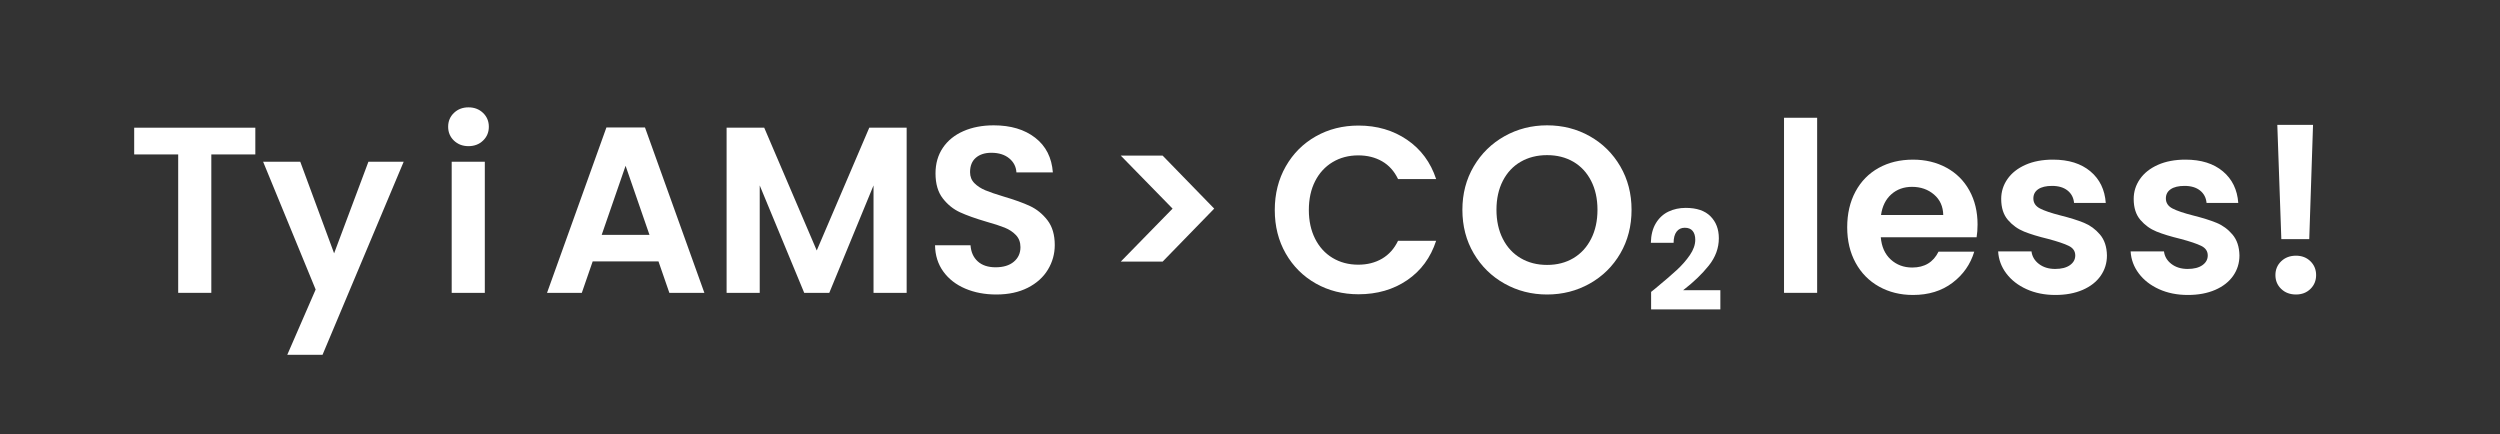 <?xml version="1.0" encoding="utf-8"?>
<!-- Generator: Adobe Illustrator 16.0.0, SVG Export Plug-In . SVG Version: 6.00 Build 0)  -->
<!DOCTYPE svg PUBLIC "-//W3C//DTD SVG 1.1//EN" "http://www.w3.org/Graphics/SVG/1.1/DTD/svg11.dtd">
<svg version="1.1" xmlns="http://www.w3.org/2000/svg" xmlns:xlink="http://www.w3.org/1999/xlink" x="0px" y="0px"
	 width="756.736px" height="131.5px" viewBox="0 0 756.736 131.5" enable-background="new 0 0 756.736 131.5" xml:space="preserve">
<rect x="0" y="0" width="756.736" height="131.5" fill="#333333" stroke="none"/>
<g id="Layer_1">
	<g>
		<path fill="#FFFFFF" d="M77.286,38.653v8.093h-13.32v41.895H53.939V46.746h-13.32v-8.093H77.286z"/>
		<path fill="#FFFFFF" d="M122.188,48.966l-24.564,58.438H86.953l8.594-19.766L79.648,48.966h11.244l10.241,27.716l10.384-27.716
			H122.188z"/>
		<path fill="#FFFFFF" d="M137.405,42.557c-1.17-1.121-1.754-2.518-1.754-4.189c0-1.671,0.584-3.067,1.754-4.189
			c1.169-1.121,2.638-1.684,4.404-1.684c1.766,0,3.234,0.562,4.404,1.684c1.169,1.122,1.755,2.519,1.755,4.189
			c0,1.672-0.585,3.068-1.755,4.189c-1.17,1.122-2.638,1.683-4.404,1.683C140.042,44.239,138.574,43.679,137.405,42.557z
			 M146.75,48.966v39.675h-10.026V48.966H146.75z"/>
		<path fill="#FFFFFF" d="M199.315,79.115h-19.909l-3.294,9.525h-10.527l17.976-50.059h11.673l17.976,50.059h-10.6L199.315,79.115z
			 M196.594,71.096l-7.233-20.912l-7.233,20.912H196.594z"/>
		<path fill="#FFFFFF" d="M274.438,38.653v49.987h-10.026V56.127l-13.392,32.514h-7.591l-13.465-32.514v32.514h-10.025V38.653
			h11.387l15.898,37.169l15.898-37.169H274.438z"/>
		<path fill="#FFFFFF" d="M292.162,87.352c-2.793-1.193-5.002-2.912-6.625-5.156s-2.459-4.894-2.506-7.949h10.742
			c0.143,2.053,0.871,3.677,2.184,4.869c1.313,1.194,3.115,1.791,5.408,1.791c2.338,0,4.177-0.561,5.514-1.684
			c1.336-1.121,2.006-2.589,2.006-4.404c0-1.479-0.455-2.696-1.361-3.652c-0.907-0.954-2.041-1.706-3.402-2.256
			c-1.359-0.548-3.234-1.156-5.621-1.826c-3.247-0.954-5.885-1.896-7.914-2.828s-3.771-2.339-5.227-4.225
			c-1.457-1.887-2.186-4.405-2.186-7.557c0-2.959,0.74-5.537,2.221-7.734c1.479-2.195,3.557-3.878,6.23-5.049
			c2.674-1.169,5.729-1.754,9.166-1.754c5.156,0,9.346,1.253,12.569,3.76c3.223,2.506,5.001,6.004,5.335,10.491h-11.029
			c-0.096-1.719-0.822-3.139-2.184-4.261c-1.361-1.121-3.163-1.684-5.406-1.684c-1.959,0-3.521,0.502-4.691,1.504
			c-1.17,1.003-1.754,2.46-1.754,4.369c0,1.337,0.44,2.447,1.324,3.33c0.883,0.884,1.98,1.6,3.295,2.148
			c1.312,0.549,3.162,1.182,5.549,1.898c3.247,0.955,5.896,1.909,7.949,2.863c2.053,0.956,3.82,2.389,5.301,4.297
			c1.479,1.91,2.22,4.417,2.22,7.52c0,2.675-0.692,5.156-2.077,7.449c-1.385,2.291-3.414,4.117-6.088,5.479
			c-2.674,1.359-5.848,2.041-9.523,2.041C298.094,89.143,294.955,88.545,292.162,87.352z"/>
		<path fill="#FFFFFF" d="M339.248,47.104h12.676l15.611,16.043l-15.611,16.041h-12.676l15.684-16.041L339.248,47.104z"/>
		<path fill="#FFFFFF" d="M389.197,50.362c2.221-3.891,5.252-6.922,9.096-9.095c3.842-2.172,8.15-3.259,12.926-3.259
			c5.586,0,10.479,1.433,14.682,4.297c4.201,2.864,7.137,6.828,8.809,11.888h-11.531c-1.145-2.387-2.756-4.177-4.834-5.371
			c-2.076-1.192-4.475-1.79-7.197-1.79c-2.912,0-5.502,0.681-7.77,2.041s-4.035,3.283-5.299,5.765
			c-1.266,2.483-1.898,5.396-1.898,8.738c0,3.293,0.633,6.193,1.898,8.701c1.264,2.506,3.031,4.439,5.299,5.801
			c2.268,1.359,4.857,2.041,7.77,2.041c2.723,0,5.121-0.609,7.197-1.826c2.078-1.219,3.689-3.02,4.834-5.408h11.531
			c-1.672,5.109-4.596,9.084-8.773,11.924c-4.178,2.842-9.084,4.262-14.717,4.262c-4.775,0-9.084-1.086-12.926-3.258
			c-3.844-2.172-6.875-5.193-9.096-9.061s-3.33-8.259-3.33-13.176C385.867,58.658,386.977,54.254,389.197,50.362z"/>
		<path fill="#FFFFFF" d="M455.404,85.848c-3.914-2.195-7.018-5.239-9.309-9.131c-2.293-3.891-3.438-8.295-3.438-13.213
			c0-4.869,1.145-9.25,3.438-13.142c2.291-3.891,5.395-6.935,9.309-9.131c3.914-2.195,8.211-3.294,12.891-3.294
			c4.727,0,9.035,1.099,12.928,3.294c3.891,2.196,6.969,5.24,9.238,9.131c2.266,3.892,3.4,8.272,3.4,13.142
			c0,4.918-1.135,9.322-3.4,13.213c-2.27,3.892-5.361,6.936-9.275,9.131c-3.914,2.197-8.211,3.295-12.891,3.295
			S459.318,88.045,455.404,85.848z M476.244,78.148c2.293-1.359,4.082-3.305,5.371-5.836c1.289-2.53,1.934-5.467,1.934-8.809
			s-0.645-6.266-1.934-8.773c-1.289-2.506-3.078-4.428-5.371-5.765c-2.291-1.336-4.941-2.005-7.949-2.005s-5.67,0.669-7.984,2.005
			c-2.316,1.337-4.117,3.259-5.406,5.765c-1.289,2.508-1.934,5.432-1.934,8.773s0.645,6.278,1.934,8.809
			c1.289,2.531,3.09,4.477,5.406,5.836c2.314,1.361,4.977,2.041,7.984,2.041S473.953,79.51,476.244,78.148z"/>
		<path fill="#FFFFFF" d="M501.08,87.31c2.729-2.255,4.879-4.105,6.451-5.554c1.572-1.446,2.902-2.964,3.986-4.551
			c1.086-1.586,1.629-3.131,1.629-4.634c0-1.142-0.266-2.031-0.793-2.672c-0.529-0.64-1.322-0.96-2.381-0.96
			c-1.057,0-1.885,0.396-2.484,1.189c-0.598,0.793-0.896,1.914-0.896,3.361h-6.889c0.055-2.365,0.562-4.343,1.523-5.93
			c0.961-1.586,2.227-2.755,3.799-3.506c1.572-0.752,3.32-1.128,5.24-1.128c3.312,0,5.811,0.849,7.494,2.547
			s2.525,3.911,2.525,6.638c0,2.979-1.016,5.742-3.047,8.289c-2.033,2.546-4.621,5.03-7.766,7.451h11.273v5.805h-20.961v-5.303
			C500.732,87.602,501.164,87.254,501.08,87.31z"/>
		<path fill="#FFFFFF" d="M550.039,35.646v52.995h-10.025V35.646H550.039z"/>
		<path fill="#FFFFFF" d="M598.307,71.811h-29.004c0.238,2.865,1.242,5.109,3.008,6.732c1.768,1.623,3.939,2.436,6.518,2.436
			c3.725,0,6.373-1.6,7.949-4.799h10.814c-1.146,3.82-3.344,6.959-6.59,9.418s-7.232,3.688-11.959,3.688
			c-3.82,0-7.246-0.848-10.277-2.543c-3.031-1.693-5.395-4.093-7.09-7.197c-1.695-3.103-2.541-6.684-2.541-10.742
			c0-4.105,0.834-7.709,2.506-10.812c1.67-3.104,4.01-5.49,7.018-7.162c3.008-1.671,6.469-2.507,10.385-2.507
			c3.771,0,7.148,0.812,10.133,2.435c2.984,1.624,5.301,3.928,6.947,6.912c1.646,2.983,2.471,6.408,2.471,10.275
			C598.594,69.377,598.498,70.666,598.307,71.811z M588.209,65.08c-0.047-2.578-0.979-4.644-2.793-6.195
			c-1.814-1.551-4.033-2.328-6.66-2.328c-2.482,0-4.57,0.752-6.266,2.256s-2.734,3.594-3.115,6.268H588.209z"/>
		<path fill="#FFFFFF" d="M613.418,87.531c-2.578-1.17-4.619-2.758-6.123-4.764c-1.504-2.004-2.328-4.225-2.471-6.66h10.098
			c0.189,1.529,0.941,2.793,2.256,3.797c1.312,1.002,2.947,1.504,4.904,1.504c1.91,0,3.402-0.383,4.477-1.146
			s1.611-1.742,1.611-2.936c0-1.289-0.656-2.256-1.969-2.9c-1.314-0.645-3.402-1.35-6.268-2.113
			c-2.961-0.717-5.383-1.456-7.268-2.221c-1.887-0.763-3.51-1.934-4.871-3.508c-1.359-1.576-2.041-3.7-2.041-6.375
			c0-2.195,0.633-4.2,1.898-6.016c1.264-1.813,3.08-3.246,5.443-4.297c2.363-1.049,5.143-1.575,8.342-1.575
			c4.727,0,8.498,1.182,11.316,3.545c2.816,2.363,4.367,5.55,4.654,9.562h-9.596c-0.145-1.576-0.801-2.83-1.971-3.76
			c-1.17-0.932-2.732-1.396-4.689-1.396c-1.814,0-3.213,0.334-4.189,1.002c-0.98,0.669-1.469,1.6-1.469,2.793
			c0,1.337,0.668,2.352,2.006,3.043c1.336,0.693,3.412,1.396,6.23,2.113c2.863,0.717,5.227,1.457,7.09,2.221
			c1.861,0.764,3.473,1.945,4.834,3.545c1.359,1.6,2.064,3.712,2.111,6.338c0,2.291-0.633,4.344-1.896,6.158
			c-1.266,1.814-3.08,3.234-5.443,4.262c-2.363,1.025-5.121,1.539-8.271,1.539C618.908,89.285,615.996,88.699,613.418,87.531z"/>
		<path fill="#FFFFFF" d="M653.521,87.531c-2.578-1.17-4.619-2.758-6.123-4.764c-1.504-2.004-2.326-4.225-2.471-6.66h10.098
			c0.191,1.529,0.943,2.793,2.256,3.797c1.312,1.002,2.947,1.504,4.906,1.504c1.908,0,3.402-0.383,4.477-1.146
			s1.611-1.742,1.611-2.936c0-1.289-0.658-2.256-1.971-2.9s-3.4-1.35-6.266-2.113c-2.961-0.717-5.383-1.456-7.27-2.221
			c-1.887-0.763-3.508-1.934-4.869-3.508c-1.361-1.576-2.041-3.7-2.041-6.375c0-2.195,0.633-4.2,1.898-6.016
			c1.264-1.813,3.078-3.246,5.441-4.297c2.363-1.049,5.145-1.575,8.344-1.575c4.727,0,8.498,1.182,11.314,3.545
			s4.369,5.55,4.656,9.562h-9.598c-0.143-1.576-0.799-2.83-1.969-3.76c-1.17-0.932-2.734-1.396-4.691-1.396
			c-1.814,0-3.211,0.334-4.189,1.002c-0.979,0.669-1.467,1.6-1.467,2.793c0,1.337,0.668,2.352,2.004,3.043
			c1.336,0.693,3.414,1.396,6.23,2.113c2.865,0.717,5.229,1.457,7.09,2.221c1.863,0.764,3.475,1.945,4.834,3.545
			c1.361,1.6,2.064,3.712,2.113,6.338c0,2.291-0.633,4.344-1.898,6.158s-3.078,3.234-5.441,4.262
			c-2.363,1.025-5.121,1.539-8.271,1.539C659.012,89.285,656.1,88.699,653.521,87.531z"/>
		<path fill="#FFFFFF" d="M690.51,87.459c-1.17-1.121-1.754-2.518-1.754-4.189c0-1.67,0.584-3.067,1.754-4.189
			c1.17-1.121,2.662-1.684,4.477-1.684c1.766,0,3.223,0.562,4.369,1.684c1.145,1.122,1.719,2.52,1.719,4.189
			c0,1.672-0.574,3.068-1.719,4.189c-1.146,1.123-2.604,1.684-4.369,1.684C693.172,89.143,691.68,88.582,690.51,87.459z
			 M700.143,37.794l-1.146,34.591h-8.449l-1.219-34.591H700.143z"/>
	</g>
</g>
<g id="Layer_1_copy_2" display="none">
	<rect x="212.146" y="89.303" display="inline" fill="#CEE39D" width="85.533" height="85.532"/>
	<rect x="57.347" y="2.996" display="inline" fill="#CEE39D" width="85.532" height="85.533"/>
	<g display="inline">
		<g>
			
				<path fill="none" stroke="#FFFFFF" stroke-width="2.126" stroke-linecap="round" stroke-linejoin="round" stroke-miterlimit="10" d="
				M112.4,17.842c-3.846,3.459-2.566,9.759-2.079,11.923c-1.231-2.787-2.278-6.383-7.488-7.207c-1.474,4.232,2.62,7.852,3.708,7.865
				c0.522,0.002,7.91-0.028,8.757,0C115.56,28.775,117.815,20.797,112.4,17.842z"/>
			
				<path fill="none" stroke="#FFFFFF" stroke-width="2.126" stroke-linecap="round" stroke-linejoin="round" stroke-miterlimit="10" d="
				M131.395,29.795c0.501-2.166,1.818-8.474-2.011-11.921c-5.432,2.975-2.94,10.901-2.687,12.549
				c0.847-0.03,8.282-0.045,8.807-0.052c1.09-0.017,5.043-3.583,3.593-7.812C133.882,23.401,132.643,27.001,131.395,29.795z"/>
		</g>
		<g>
			
				<path fill="none" stroke="#FFFFFF" stroke-width="2.126" stroke-linecap="round" stroke-linejoin="round" stroke-miterlimit="10" d="
				M157.167,17.842c-3.848,3.459-2.57,9.759-2.079,11.923c-1.235-2.787-2.279-6.383-7.488-7.207
				c-1.476,4.232,2.618,7.852,3.708,7.865c0.521,0.002,7.907-0.028,8.755,0C160.324,28.775,162.58,20.797,157.167,17.842z"/>
			
				<path fill="none" stroke="#FFFFFF" stroke-width="2.126" stroke-linecap="round" stroke-linejoin="round" stroke-miterlimit="10" d="
				M176.159,29.795c0.501-2.166,1.819-8.474-2.011-11.921c-5.432,2.975-2.94,10.901-2.685,12.549
				c0.845-0.03,8.282-0.045,8.804-0.052c1.09-0.017,5.045-3.583,3.595-7.812C178.648,23.401,177.407,27.001,176.159,29.795z"/>
		</g>
		<g>
			
				<path fill="none" stroke="#FFFFFF" stroke-width="2.126" stroke-linecap="round" stroke-linejoin="round" stroke-miterlimit="10" d="
				M201.933,17.842c-3.849,3.459-2.569,9.759-2.079,11.923c-1.234-2.787-2.28-6.383-7.49-7.207
				c-1.474,4.232,2.621,7.852,3.707,7.865c0.523,0.002,7.91-0.028,8.758,0C205.09,28.775,207.346,20.797,201.933,17.842z"/>
			
				<path fill="none" stroke="#FFFFFF" stroke-width="2.126" stroke-linecap="round" stroke-linejoin="round" stroke-miterlimit="10" d="
				M220.926,29.795c0.5-2.166,1.816-8.474-2.013-11.921c-5.431,2.975-2.938,10.901-2.685,12.549c0.846-0.03,8.282-0.045,8.807-0.052
				c1.088-0.017,5.041-3.583,3.594-7.812C223.412,23.401,222.173,27.001,220.926,29.795z"/>
		</g>
	</g>
	<g display="inline">
		<path fill="#FFFFFF" stroke="#FFFFFF" stroke-width="0.709" stroke-miterlimit="10" d="M123.578,63.058
			c0.832,0,1.502-0.671,1.502-1.498c0-0.834-0.67-1.502-1.502-1.502c-0.828,0-1.498,0.668-1.498,1.502
			C122.08,62.387,122.75,63.058,123.578,63.058z"/>
		<circle fill="#FFFFFF" stroke="#FFFFFF" stroke-width="0.709" stroke-miterlimit="10" cx="102.423" cy="61.65" r="1.501"/>
		<circle fill="#FFFFFF" stroke="#FFFFFF" stroke-width="0.709" stroke-miterlimit="10" cx="113.012" cy="61.65" r="1.501"/>
		<path fill="#FFFFFF" stroke="#FFFFFF" stroke-width="0.709" stroke-miterlimit="10" d="M123.578,73.759
			c0.832,0,1.502-0.673,1.502-1.507c0-0.823-0.67-1.495-1.502-1.495c-0.828,0-1.498,0.672-1.498,1.495
			C122.08,73.086,122.75,73.759,123.578,73.759z"/>
		<path fill="#FFFFFF" stroke="#FFFFFF" stroke-width="0.709" stroke-miterlimit="10" d="M134.174,63.058
			c0.833,0,1.503-0.671,1.503-1.498c0-0.834-0.67-1.502-1.503-1.502c-0.826,0-1.499,0.668-1.499,1.502
			C132.675,62.387,133.348,63.058,134.174,63.058z"/>
		<path fill="#FFFFFF" stroke="#FFFFFF" stroke-width="0.709" stroke-miterlimit="10" d="M134.174,73.759
			c0.833,0,1.503-0.673,1.503-1.507c0-0.823-0.67-1.495-1.503-1.495c-0.826,0-1.499,0.672-1.499,1.495
			C132.675,73.086,133.348,73.759,134.174,73.759z"/>
		<circle fill="#FFFFFF" stroke="#FFFFFF" stroke-width="0.709" stroke-miterlimit="10" cx="102.423" cy="72.349" r="1.501"/>
		<circle fill="#FFFFFF" stroke="#FFFFFF" stroke-width="0.709" stroke-miterlimit="10" cx="113.012" cy="72.349" r="1.501"/>
		<circle fill="#FFFFFF" stroke="#FFFFFF" stroke-width="0.709" stroke-miterlimit="10" cx="123.578" cy="83.538" r="1.501"/>
		<path fill="#FFFFFF" stroke="#FFFFFF" stroke-width="0.709" stroke-miterlimit="10" d="M102.423,85.131
			c0.826,0,1.499-0.673,1.499-1.498c0-0.832-0.673-1.505-1.499-1.505c-0.83,0-1.504,0.673-1.504,1.505
			C100.919,84.458,101.593,85.131,102.423,85.131z"/>
		<path fill="#FFFFFF" stroke="#FFFFFF" stroke-width="0.709" stroke-miterlimit="10" d="M113.012,85.131
			c0.83,0,1.501-0.673,1.501-1.498c0-0.832-0.671-1.505-1.501-1.505c-0.831,0-1.502,0.673-1.502,1.505
			C111.51,84.458,112.181,85.131,113.012,85.131z"/>
		<path fill="#FFFFFF" stroke="#FFFFFF" stroke-width="0.709" stroke-miterlimit="10" d="M123.578,95.631
			c0.832,0,1.502-0.675,1.502-1.5c0-0.832-0.67-1.505-1.502-1.505c-0.828,0-1.498,0.673-1.498,1.505
			C122.08,94.956,122.75,95.631,123.578,95.631z"/>
		<circle fill="#FFFFFF" stroke="#FFFFFF" stroke-width="0.709" stroke-miterlimit="10" cx="102.423" cy="94.22" r="1.5"/>
		<circle fill="#FFFFFF" stroke="#FFFFFF" stroke-width="0.709" stroke-miterlimit="10" cx="113.012" cy="94.22" r="1.5"/>
		<path fill="#FFFFFF" stroke="#FFFFFF" stroke-width="0.709" stroke-miterlimit="10" d="M134.174,85.039
			c0.833,0,1.503-0.673,1.503-1.502c0-0.827-0.67-1.5-1.503-1.5c-0.826,0-1.499,0.673-1.499,1.5
			C132.675,84.366,133.348,85.039,134.174,85.039z"/>
		<path fill="#FFFFFF" stroke="#FFFFFF" stroke-width="0.709" stroke-miterlimit="10" d="M134.174,95.631
			c0.833,0,1.503-0.675,1.503-1.5c0-0.832-0.67-1.505-1.503-1.505c-0.826,0-1.499,0.673-1.499,1.505
			C132.675,94.956,133.348,95.631,134.174,95.631z"/>
	</g>
	<g display="inline">
		
			<rect x="94.033" y="30.938" fill="none" stroke="#FFFFFF" stroke-width="2.126" stroke-miterlimit="10" width="142.657" height="12.352"/>
		
			<rect x="94.033" y="43.304" fill="none" stroke="#FFFFFF" stroke-width="2.126" stroke-miterlimit="10" width="142.657" height="68.769"/>
		
			<line fill="none" stroke="#FFFFFF" stroke-width="2.126" stroke-miterlimit="10" x1="142.547" y1="43.285" x2="142.547" y2="111.681"/>
		
			<line fill="none" stroke="#FFFFFF" stroke-width="2.126" stroke-miterlimit="10" x1="188.306" y1="43.285" x2="188.306" y2="111.681"/>
		
			<rect x="148.826" y="100.52" fill="none" stroke="#FFFFFF" stroke-width="2.126" stroke-miterlimit="10" width="33.226" height="11.449"/>
		
			<rect x="197.355" y="52.839" fill="none" stroke="#FFFFFF" stroke-width="2.126" stroke-miterlimit="10" width="30.326" height="50.702"/>
		
			<line fill="none" stroke="#FFFFFF" stroke-width="2.126" stroke-linecap="round" stroke-linejoin="round" stroke-miterlimit="10" x1="152.932" y1="95.396" x2="178.009" y2="95.396"/>
		
			<line fill="none" stroke="#FFFFFF" stroke-width="2.126" stroke-linecap="round" stroke-linejoin="round" stroke-miterlimit="10" x1="152.932" y1="90.294" x2="178.009" y2="90.294"/>
	</g>
	<g display="inline">
		
			<rect x="253.924" y="7.788" fill="none" stroke="#FFFFFF" stroke-width="2.126" stroke-miterlimit="10" width="55.492" height="41.896"/>
		
			<rect x="309.394" y="-23.312" fill="none" stroke="#FFFFFF" stroke-width="2.126" stroke-miterlimit="10" width="37.614" height="82.122"/>
		<polyline fill="none" stroke="#FFFFFF" stroke-width="2.126" stroke-miterlimit="10" points="309.394,58.811 261.092,58.811 
			261.092,49.874 		"/>
		
			<rect x="261.431" y="16.726" fill="none" stroke="#FFFFFF" stroke-width="2.126" stroke-miterlimit="10" width="7.635" height="7.635"/>
		
			<rect x="277.729" y="16.726" fill="none" stroke="#FFFFFF" stroke-width="2.126" stroke-miterlimit="10" width="7.635" height="7.635"/>
		
			<rect x="293.775" y="16.726" fill="none" stroke="#FFFFFF" stroke-width="2.126" stroke-miterlimit="10" width="7.634" height="7.635"/>
		
			<rect x="261.431" y="34.231" fill="none" stroke="#FFFFFF" stroke-width="2.126" stroke-miterlimit="10" width="7.635" height="7.631"/>
		
			<rect x="277.729" y="34.231" fill="none" stroke="#FFFFFF" stroke-width="2.126" stroke-miterlimit="10" width="7.635" height="7.631"/>
		
			<rect x="293.775" y="34.231" fill="none" stroke="#FFFFFF" stroke-width="2.126" stroke-miterlimit="10" width="7.634" height="7.631"/>
		<g>
			
				<rect x="316.234" y="34.231" fill="none" stroke="#FFFFFF" stroke-width="2.126" stroke-miterlimit="10" width="7.635" height="7.631"/>
			
				<rect x="316.234" y="49.323" fill="none" stroke="#FFFFFF" stroke-width="2.126" stroke-miterlimit="10" width="23.695" height="9.309"/>
			
				<rect x="332.281" y="34.231" fill="none" stroke="#FFFFFF" stroke-width="2.126" stroke-miterlimit="10" width="7.635" height="7.631"/>
			
				<rect x="316.234" y="16.494" fill="none" stroke="#FFFFFF" stroke-width="2.126" stroke-miterlimit="10" width="7.635" height="7.632"/>
			
				<rect x="332.281" y="16.494" fill="none" stroke="#FFFFFF" stroke-width="2.126" stroke-miterlimit="10" width="7.635" height="7.632"/>
		</g>
		
			<rect x="315.888" y="-16.781" fill="none" stroke="#FFFFFF" stroke-width="2.126" stroke-miterlimit="10" width="24.58" height="24.581"/>
	</g>
	<g display="inline">
		
			<line fill="none" stroke="#FFFFFF" stroke-width="2.126" stroke-linecap="round" stroke-linejoin="round" stroke-miterlimit="10" x1="288.664" y1="106.757" x2="307.899" y2="106.757"/>
		
			<line fill="none" stroke="#FFFFFF" stroke-width="2.126" stroke-linecap="round" stroke-linejoin="round" stroke-miterlimit="10" x1="264.623" y1="113.169" x2="331.941" y2="113.169"/>
		
			<path fill="none" stroke="#FFFFFF" stroke-width="2.126" stroke-linecap="round" stroke-linejoin="round" stroke-miterlimit="10" d="
			M319.119,166.065v4.809c0,1.768,1.434,3.202,3.207,3.202h3.204c1.771,0,3.206-1.435,3.206-3.202v-4.809"/>
		
			<path fill="none" stroke="#FFFFFF" stroke-width="2.126" stroke-linecap="round" stroke-linejoin="round" stroke-miterlimit="10" d="
			M267.827,166.065v4.809c0,1.768,1.438,3.202,3.206,3.202h3.207c1.77,0,3.205-1.435,3.205-3.202v-4.809"/>
		
			<path fill="none" stroke="#FFFFFF" stroke-width="2.126" stroke-linecap="round" stroke-linejoin="round" stroke-miterlimit="10" d="
			M275.843,156.446c0,1.768-1.436,3.206-3.208,3.206c-1.768,0-3.203-1.438-3.203-3.206c0-1.77,1.436-3.209,3.203-3.209
			C274.407,153.237,275.843,154.677,275.843,156.446z"/>
		
			<path fill="none" stroke="#FFFFFF" stroke-width="2.126" stroke-linecap="round" stroke-linejoin="round" stroke-miterlimit="10" d="
			M327.133,156.446c0,1.768-1.436,3.206-3.205,3.206c-1.771,0-3.206-1.438-3.206-3.206c0-1.77,1.435-3.209,3.206-3.209
			C325.697,153.237,327.133,154.677,327.133,156.446z"/>
		
			<path fill="none" stroke="#FFFFFF" stroke-width="2.126" stroke-linecap="round" stroke-linejoin="round" stroke-miterlimit="10" d="
			M328.736,166.065h-60.909c-1.769,0-3.204-1.438-3.204-3.209V109.96c0-5.311,4.305-9.613,9.617-9.613h48.086
			c5.31,0,9.615,4.303,9.615,9.613v52.896C331.941,164.628,330.506,166.065,328.736,166.065z"/>
		
			<path fill="none" stroke="#FFFFFF" stroke-width="2.126" stroke-linecap="round" stroke-linejoin="round" stroke-miterlimit="10" d="
			M264.623,132.404h-3.207c-1.77,0-3.204-1.437-3.204-3.204v-9.623c0-1.768,1.435-3.204,3.204-3.204h3.207"/>
		
			<path fill="none" stroke="#FFFFFF" stroke-width="2.126" stroke-linecap="round" stroke-linejoin="round" stroke-miterlimit="10" d="
			M331.941,116.373h3.207c1.769,0,3.205,1.437,3.205,3.204v9.623c0,1.768-1.437,3.204-3.205,3.204h-3.207"/>
		
			<path fill="none" stroke="#FFFFFF" stroke-width="2.126" stroke-linecap="round" stroke-linejoin="round" stroke-miterlimit="10" d="
			M264.623,142.019l2.339,0.78c1.636,0.546,3.346,0.822,5.071,0.822h52.498c1.726,0,3.437-0.276,5.071-0.822l2.339-0.78"/>
	</g>
	
		<path display="inline" fill-rule="evenodd" clip-rule="evenodd" fill="none" stroke="#FFFFFF" stroke-width="2.126" stroke-linecap="round" stroke-linejoin="round" stroke-miterlimit="10" d="
		M172.041,0.729c-4.554-0.001-8.239-3.251-8.239-7.26c0.003-3.639,3.048-6.649,7.014-7.172c0.742-5.083,5.678-9.011,11.654-9.009
		c3.959,0,7.46,1.729,9.589,4.373c0.74-0.194,1.527-0.3,2.344-0.3c3.617,0.003,6.691,2.056,7.796,4.91
		c4.14,0.386,7.362,3.471,7.359,7.219c0,4.004-3.696,7.254-8.243,7.251L172.041,0.729z"/>
	<g display="inline">
		
			<rect x="458.133" y="97.851" fill="none" stroke="#FFFFFF" stroke-width="2.126" stroke-miterlimit="10" width="71.196" height="77.2"/>
		<g>
			
				<rect x="509.832" y="111.011" fill="none" stroke="#FFFFFF" stroke-width="2.126" stroke-miterlimit="10" width="10.122" height="10.117"/>
			
				<rect x="509.832" y="133.608" fill="none" stroke="#FFFFFF" stroke-width="2.126" stroke-miterlimit="10" width="10.122" height="10.118"/>
			
				<rect x="509.832" y="155.966" fill="none" stroke="#FFFFFF" stroke-width="2.126" stroke-miterlimit="10" width="10.122" height="18.919"/>
			
				<rect x="488.504" y="111.011" fill="none" stroke="#FFFFFF" stroke-width="2.126" stroke-miterlimit="10" width="10.122" height="10.117"/>
			
				<rect x="488.504" y="133.608" fill="none" stroke="#FFFFFF" stroke-width="2.126" stroke-miterlimit="10" width="10.122" height="10.118"/>
			
				<rect x="488.504" y="156.018" fill="none" stroke="#FFFFFF" stroke-width="2.126" stroke-miterlimit="10" width="10.122" height="10.118"/>
			
				<rect x="467.166" y="111.011" fill="none" stroke="#FFFFFF" stroke-width="2.126" stroke-miterlimit="10" width="10.123" height="10.117"/>
			
				<rect x="467.166" y="133.608" fill="none" stroke="#FFFFFF" stroke-width="2.126" stroke-miterlimit="10" width="10.123" height="10.118"/>
			
				<rect x="467.166" y="156.018" fill="none" stroke="#FFFFFF" stroke-width="2.126" stroke-miterlimit="10" width="10.123" height="10.118"/>
		</g>
	</g>
	<rect x="419.946" y="-24.323" display="inline" fill="#CEE39D" width="93.333" height="93.334"/>
	<g display="inline">
		
			<rect x="394.777" y="29.052" fill="none" stroke="#FFFFFF" stroke-width="2.126" stroke-miterlimit="10" width="50.195" height="145.999"/>
		
			<rect x="404.313" y="63.913" fill="none" stroke="#FFFFFF" stroke-width="2.126" stroke-miterlimit="10" width="10.123" height="10.117"/>
		
			<rect x="425.583" y="63.913" fill="none" stroke="#FFFFFF" stroke-width="2.126" stroke-miterlimit="10" width="10.123" height="10.117"/>
		
			<rect x="404.313" y="40.4" fill="none" stroke="#FFFFFF" stroke-width="2.126" stroke-miterlimit="10" width="10.123" height="10.118"/>
		
			<rect x="425.583" y="40.4" fill="none" stroke="#FFFFFF" stroke-width="2.126" stroke-miterlimit="10" width="10.123" height="10.118"/>
		
			<rect x="404.313" y="111.011" fill="none" stroke="#FFFFFF" stroke-width="2.126" stroke-miterlimit="10" width="10.123" height="10.117"/>
		
			<rect x="425.583" y="111.011" fill="none" stroke="#FFFFFF" stroke-width="2.126" stroke-miterlimit="10" width="10.123" height="10.117"/>
		
			<rect x="404.313" y="133.608" fill="none" stroke="#FFFFFF" stroke-width="2.126" stroke-miterlimit="10" width="10.123" height="10.118"/>
		
			<rect x="425.583" y="133.608" fill="none" stroke="#FFFFFF" stroke-width="2.126" stroke-miterlimit="10" width="10.123" height="10.118"/>
		
			<rect x="404.313" y="155.966" fill="none" stroke="#FFFFFF" stroke-width="2.126" stroke-miterlimit="10" width="10.123" height="18.919"/>
		
			<rect x="425.583" y="155.966" fill="none" stroke="#FFFFFF" stroke-width="2.126" stroke-miterlimit="10" width="10.123" height="18.919"/>
		
			<rect x="404.313" y="87.498" fill="none" stroke="#FFFFFF" stroke-width="2.126" stroke-miterlimit="10" width="10.123" height="10.118"/>
		
			<rect x="425.583" y="87.498" fill="none" stroke="#FFFFFF" stroke-width="2.126" stroke-miterlimit="10" width="10.123" height="10.118"/>
	</g>
	<g display="inline">
		
			<path fill-rule="evenodd" clip-rule="evenodd" fill="none" stroke="#FFFFFF" stroke-width="2.126" stroke-linecap="round" stroke-linejoin="round" stroke-miterlimit="10" d="
			M513.577-10.505c-4.659,7.076-17.208,24.082-19.962,30.675c-6.042,14.462,4.439,29.221,19.962,29.221s26.013-14.759,19.969-29.221
			C530.794,13.577,518.246-3.429,513.577-10.505z"/>
		
			<line fill-rule="evenodd" clip-rule="evenodd" fill="none" stroke="#FFFFFF" stroke-width="2.126" stroke-linecap="round" stroke-linejoin="round" stroke-miterlimit="10" x1="513.577" y1="7.734" x2="513.577" y2="68.645"/>
		
			<line fill-rule="evenodd" clip-rule="evenodd" fill="none" stroke="#FFFFFF" stroke-width="2.126" stroke-linecap="round" stroke-linejoin="round" stroke-miterlimit="10" x1="513.577" y1="37.206" x2="526.742" y2="29.601"/>
		
			<line fill-rule="evenodd" clip-rule="evenodd" fill="none" stroke="#FFFFFF" stroke-width="2.126" stroke-linecap="round" stroke-linejoin="round" stroke-miterlimit="10" x1="513.577" y1="23.094" x2="521.606" y2="18.454"/>
		
			<line fill-rule="evenodd" clip-rule="evenodd" fill="none" stroke="#FFFFFF" stroke-width="2.126" stroke-linecap="round" stroke-linejoin="round" stroke-miterlimit="10" x1="513.577" y1="37.206" x2="500.424" y2="29.601"/>
		
			<line fill-rule="evenodd" clip-rule="evenodd" fill="none" stroke="#FFFFFF" stroke-width="2.126" stroke-linecap="round" stroke-linejoin="round" stroke-miterlimit="10" x1="513.577" y1="23.094" x2="505.555" y2="18.454"/>
	</g>
	<rect x="619.086" y="45.277" display="inline" fill="#CEE39D" width="93.332" height="93.333"/>
	<g display="inline">
		
			<rect x="548.213" y="0.028" fill="none" stroke="#FFFFFF" stroke-width="2.126" stroke-miterlimit="10" width="71.196" height="110.797"/>
		<g>
			
				<rect x="564.132" y="40.506" fill="none" stroke="#FFFFFF" stroke-width="2.126" stroke-miterlimit="10" width="10.122" height="10.12"/>
			
				<rect x="564.132" y="16.993" fill="none" stroke="#FFFFFF" stroke-width="2.126" stroke-miterlimit="10" width="10.122" height="10.118"/>
			
				<rect x="564.132" y="64.093" fill="none" stroke="#FFFFFF" stroke-width="2.126" stroke-miterlimit="10" width="10.122" height="10.116"/>
			
				<rect x="592.73" y="40.506" fill="none" stroke="#FFFFFF" stroke-width="2.126" stroke-miterlimit="10" width="10.122" height="10.12"/>
			
				<rect x="592.73" y="16.993" fill="none" stroke="#FFFFFF" stroke-width="2.126" stroke-miterlimit="10" width="10.122" height="10.118"/>
			
				<rect x="592.73" y="64.093" fill="none" stroke="#FFFFFF" stroke-width="2.126" stroke-miterlimit="10" width="10.122" height="10.116"/>
		</g>
		
			<rect x="539.414" y="-10.372" fill="none" stroke="#FFFFFF" stroke-width="2.126" stroke-miterlimit="10" width="128.797" height="10.398"/>
		
			<rect x="563.215" y="-23.441" fill="none" stroke="#FFFFFF" stroke-width="2.126" stroke-miterlimit="10" width="41.398" height="12.997"/>
		
			<rect x="570.633" y="85.079" fill="none" stroke="#FFFFFF" stroke-width="2.126" stroke-miterlimit="10" width="25.801" height="25.8"/>
		
			<rect x="628.826" y="16.882" fill="none" stroke="#FFFFFF" stroke-width="2.126" stroke-miterlimit="10" width="21.206" height="21.205"/>
		
			<rect x="628.826" y="52.771" fill="none" stroke="#FFFFFF" stroke-width="2.126" stroke-miterlimit="10" width="21.206" height="21.206"/>
		
			<rect x="619.381" y="84.781" fill="none" stroke="#FFFFFF" stroke-width="2.126" stroke-miterlimit="10" width="20.606" height="26.007"/>
		
			<rect x="619.355" y="0.055" fill="none" stroke="#FFFFFF" stroke-width="2.126" stroke-miterlimit="10" width="40.398" height="84.797"/>
	</g>
</g>
<g id="Layer_1_copy" display="none">
	<rect x="212.146" y="89.303" display="inline" fill="#CEE39D" width="85.533" height="85.532"/>
	<rect x="57.347" y="2.996" display="inline" fill="#CEE39D" width="85.532" height="85.533"/>
	<g display="inline">
		<g>
			
				<path fill="none" stroke="#A6CE39" stroke-width="2.126" stroke-linecap="round" stroke-linejoin="round" stroke-miterlimit="10" d="
				M112.4,17.842c-3.846,3.459-2.566,9.759-2.079,11.923c-1.231-2.787-2.278-6.383-7.488-7.207c-1.474,4.232,2.62,7.852,3.708,7.865
				c0.522,0.002,7.91-0.028,8.757,0C115.56,28.775,117.815,20.797,112.4,17.842z"/>
			
				<path fill="none" stroke="#A6CE39" stroke-width="2.126" stroke-linecap="round" stroke-linejoin="round" stroke-miterlimit="10" d="
				M131.395,29.795c0.501-2.166,1.818-8.474-2.011-11.921c-5.432,2.975-2.94,10.901-2.687,12.549
				c0.847-0.03,8.282-0.045,8.807-0.052c1.09-0.017,5.043-3.583,3.593-7.812C133.882,23.401,132.643,27.001,131.395,29.795z"/>
		</g>
		<g>
			
				<path fill="none" stroke="#A6CE39" stroke-width="2.126" stroke-linecap="round" stroke-linejoin="round" stroke-miterlimit="10" d="
				M157.167,17.842c-3.848,3.459-2.57,9.759-2.079,11.923c-1.235-2.787-2.279-6.383-7.488-7.207
				c-1.476,4.232,2.618,7.852,3.708,7.865c0.521,0.002,7.907-0.028,8.755,0C160.324,28.775,162.58,20.797,157.167,17.842z"/>
			
				<path fill="none" stroke="#A6CE39" stroke-width="2.126" stroke-linecap="round" stroke-linejoin="round" stroke-miterlimit="10" d="
				M176.159,29.795c0.501-2.166,1.819-8.474-2.011-11.921c-5.432,2.975-2.94,10.901-2.685,12.549
				c0.845-0.03,8.282-0.045,8.804-0.052c1.09-0.017,5.045-3.583,3.595-7.812C178.648,23.401,177.407,27.001,176.159,29.795z"/>
		</g>
		<g>
			
				<path fill="none" stroke="#A6CE39" stroke-width="2.126" stroke-linecap="round" stroke-linejoin="round" stroke-miterlimit="10" d="
				M201.933,17.842c-3.849,3.459-2.569,9.759-2.079,11.923c-1.234-2.787-2.28-6.383-7.49-7.207
				c-1.474,4.232,2.621,7.852,3.707,7.865c0.523,0.002,7.91-0.028,8.758,0C205.09,28.775,207.346,20.797,201.933,17.842z"/>
			
				<path fill="none" stroke="#A6CE39" stroke-width="2.126" stroke-linecap="round" stroke-linejoin="round" stroke-miterlimit="10" d="
				M220.926,29.795c0.5-2.166,1.816-8.474-2.013-11.921c-5.431,2.975-2.938,10.901-2.685,12.549c0.846-0.03,8.282-0.045,8.807-0.052
				c1.088-0.017,5.041-3.583,3.594-7.812C223.412,23.401,222.173,27.001,220.926,29.795z"/>
		</g>
	</g>
	<g display="inline">
		<path fill="#A6CE39" stroke="#A6CE39" stroke-width="0.709" stroke-miterlimit="10" d="M123.578,63.058
			c0.832,0,1.502-0.671,1.502-1.498c0-0.834-0.67-1.502-1.502-1.502c-0.828,0-1.498,0.668-1.498,1.502
			C122.08,62.387,122.75,63.058,123.578,63.058z"/>
		<circle fill="#A6CE39" stroke="#A6CE39" stroke-width="0.709" stroke-miterlimit="10" cx="102.423" cy="61.65" r="1.501"/>
		<circle fill="#A6CE39" stroke="#A6CE39" stroke-width="0.709" stroke-miterlimit="10" cx="113.012" cy="61.65" r="1.501"/>
		<path fill="#A6CE39" stroke="#A6CE39" stroke-width="0.709" stroke-miterlimit="10" d="M123.578,73.759
			c0.832,0,1.502-0.673,1.502-1.507c0-0.823-0.67-1.495-1.502-1.495c-0.828,0-1.498,0.672-1.498,1.495
			C122.08,73.086,122.75,73.759,123.578,73.759z"/>
		<path fill="#A6CE39" stroke="#A6CE39" stroke-width="0.709" stroke-miterlimit="10" d="M134.174,63.058
			c0.833,0,1.503-0.671,1.503-1.498c0-0.834-0.67-1.502-1.503-1.502c-0.826,0-1.499,0.668-1.499,1.502
			C132.675,62.387,133.348,63.058,134.174,63.058z"/>
		<path fill="#A6CE39" stroke="#A6CE39" stroke-width="0.709" stroke-miterlimit="10" d="M134.174,73.759
			c0.833,0,1.503-0.673,1.503-1.507c0-0.823-0.67-1.495-1.503-1.495c-0.826,0-1.499,0.672-1.499,1.495
			C132.675,73.086,133.348,73.759,134.174,73.759z"/>
		<circle fill="#A6CE39" stroke="#A6CE39" stroke-width="0.709" stroke-miterlimit="10" cx="102.423" cy="72.349" r="1.501"/>
		<circle fill="#A6CE39" stroke="#A6CE39" stroke-width="0.709" stroke-miterlimit="10" cx="113.012" cy="72.349" r="1.501"/>
		<circle fill="#A6CE39" stroke="#A6CE39" stroke-width="0.709" stroke-miterlimit="10" cx="123.578" cy="83.538" r="1.501"/>
		<path fill="#A6CE39" stroke="#A6CE39" stroke-width="0.709" stroke-miterlimit="10" d="M102.423,85.131
			c0.826,0,1.499-0.673,1.499-1.498c0-0.832-0.673-1.505-1.499-1.505c-0.83,0-1.504,0.673-1.504,1.505
			C100.919,84.458,101.593,85.131,102.423,85.131z"/>
		<path fill="#A6CE39" stroke="#A6CE39" stroke-width="0.709" stroke-miterlimit="10" d="M113.012,85.131
			c0.83,0,1.501-0.673,1.501-1.498c0-0.832-0.671-1.505-1.501-1.505c-0.831,0-1.502,0.673-1.502,1.505
			C111.51,84.458,112.181,85.131,113.012,85.131z"/>
		<path fill="#A6CE39" stroke="#A6CE39" stroke-width="0.709" stroke-miterlimit="10" d="M123.578,95.631
			c0.832,0,1.502-0.675,1.502-1.5c0-0.832-0.67-1.505-1.502-1.505c-0.828,0-1.498,0.673-1.498,1.505
			C122.08,94.956,122.75,95.631,123.578,95.631z"/>
		<circle fill="#A6CE39" stroke="#A6CE39" stroke-width="0.709" stroke-miterlimit="10" cx="102.423" cy="94.22" r="1.5"/>
		<circle fill="#A6CE39" stroke="#A6CE39" stroke-width="0.709" stroke-miterlimit="10" cx="113.012" cy="94.22" r="1.5"/>
		<path fill="#A6CE39" stroke="#A6CE39" stroke-width="0.709" stroke-miterlimit="10" d="M134.174,85.039
			c0.833,0,1.503-0.673,1.503-1.502c0-0.827-0.67-1.5-1.503-1.5c-0.826,0-1.499,0.673-1.499,1.5
			C132.675,84.366,133.348,85.039,134.174,85.039z"/>
		<path fill="#A6CE39" stroke="#A6CE39" stroke-width="0.709" stroke-miterlimit="10" d="M134.174,95.631
			c0.833,0,1.503-0.675,1.503-1.5c0-0.832-0.67-1.505-1.503-1.505c-0.826,0-1.499,0.673-1.499,1.505
			C132.675,94.956,133.348,95.631,134.174,95.631z"/>
	</g>
	<g display="inline">
		
			<rect x="94.033" y="30.938" fill="none" stroke="#A6CE39" stroke-width="2.126" stroke-miterlimit="10" width="142.657" height="12.352"/>
		
			<rect x="94.033" y="43.304" fill="none" stroke="#A6CE39" stroke-width="2.126" stroke-miterlimit="10" width="142.657" height="68.769"/>
		
			<line fill="none" stroke="#A6CE39" stroke-width="2.126" stroke-miterlimit="10" x1="142.547" y1="43.285" x2="142.547" y2="111.681"/>
		
			<line fill="none" stroke="#A6CE39" stroke-width="2.126" stroke-miterlimit="10" x1="188.306" y1="43.285" x2="188.306" y2="111.681"/>
		
			<rect x="148.826" y="100.52" fill="none" stroke="#A6CE39" stroke-width="2.126" stroke-miterlimit="10" width="33.226" height="11.449"/>
		
			<rect x="197.355" y="52.839" fill="none" stroke="#A6CE39" stroke-width="2.126" stroke-miterlimit="10" width="30.326" height="50.702"/>
		
			<line fill="none" stroke="#A6CE39" stroke-width="2.126" stroke-linecap="round" stroke-linejoin="round" stroke-miterlimit="10" x1="152.932" y1="95.396" x2="178.009" y2="95.396"/>
		
			<line fill="none" stroke="#A6CE39" stroke-width="2.126" stroke-linecap="round" stroke-linejoin="round" stroke-miterlimit="10" x1="152.932" y1="90.294" x2="178.009" y2="90.294"/>
	</g>
	<g display="inline">
		
			<rect x="253.924" y="7.788" fill="none" stroke="#A6CE39" stroke-width="2.126" stroke-miterlimit="10" width="55.492" height="41.896"/>
		
			<rect x="309.394" y="-23.312" fill="none" stroke="#A6CE39" stroke-width="2.126" stroke-miterlimit="10" width="37.614" height="82.122"/>
		<polyline fill="none" stroke="#A6CE39" stroke-width="2.126" stroke-miterlimit="10" points="309.394,58.811 261.092,58.811 
			261.092,49.874 		"/>
		
			<rect x="261.431" y="16.726" fill="none" stroke="#A6CE39" stroke-width="2.126" stroke-miterlimit="10" width="7.635" height="7.635"/>
		
			<rect x="277.729" y="16.726" fill="none" stroke="#A6CE39" stroke-width="2.126" stroke-miterlimit="10" width="7.635" height="7.635"/>
		
			<rect x="293.775" y="16.726" fill="none" stroke="#A6CE39" stroke-width="2.126" stroke-miterlimit="10" width="7.634" height="7.635"/>
		
			<rect x="261.431" y="34.231" fill="none" stroke="#A6CE39" stroke-width="2.126" stroke-miterlimit="10" width="7.635" height="7.631"/>
		
			<rect x="277.729" y="34.231" fill="none" stroke="#A6CE39" stroke-width="2.126" stroke-miterlimit="10" width="7.635" height="7.631"/>
		
			<rect x="293.775" y="34.231" fill="none" stroke="#A6CE39" stroke-width="2.126" stroke-miterlimit="10" width="7.634" height="7.631"/>
		<g>
			
				<rect x="316.234" y="34.231" fill="none" stroke="#A6CE39" stroke-width="2.126" stroke-miterlimit="10" width="7.635" height="7.631"/>
			
				<rect x="316.234" y="49.323" fill="none" stroke="#A6CE39" stroke-width="2.126" stroke-miterlimit="10" width="23.695" height="9.309"/>
			
				<rect x="332.281" y="34.231" fill="none" stroke="#A6CE39" stroke-width="2.126" stroke-miterlimit="10" width="7.635" height="7.631"/>
			
				<rect x="316.234" y="16.494" fill="none" stroke="#A6CE39" stroke-width="2.126" stroke-miterlimit="10" width="7.635" height="7.632"/>
			
				<rect x="332.281" y="16.494" fill="none" stroke="#A6CE39" stroke-width="2.126" stroke-miterlimit="10" width="7.635" height="7.632"/>
		</g>
		
			<rect x="315.888" y="-16.781" fill="none" stroke="#A6CE39" stroke-width="2.126" stroke-miterlimit="10" width="24.58" height="24.581"/>
	</g>
	<g display="inline">
		
			<line fill="none" stroke="#A6CE39" stroke-width="2.126" stroke-linecap="round" stroke-linejoin="round" stroke-miterlimit="10" x1="288.664" y1="106.757" x2="307.899" y2="106.757"/>
		
			<line fill="none" stroke="#A6CE39" stroke-width="2.126" stroke-linecap="round" stroke-linejoin="round" stroke-miterlimit="10" x1="264.623" y1="113.169" x2="331.941" y2="113.169"/>
		
			<path fill="none" stroke="#A6CE39" stroke-width="2.126" stroke-linecap="round" stroke-linejoin="round" stroke-miterlimit="10" d="
			M319.119,166.065v4.809c0,1.768,1.434,3.202,3.207,3.202h3.204c1.771,0,3.206-1.435,3.206-3.202v-4.809"/>
		
			<path fill="none" stroke="#A6CE39" stroke-width="2.126" stroke-linecap="round" stroke-linejoin="round" stroke-miterlimit="10" d="
			M267.827,166.065v4.809c0,1.768,1.438,3.202,3.206,3.202h3.207c1.77,0,3.205-1.435,3.205-3.202v-4.809"/>
		
			<path fill="none" stroke="#A6CE39" stroke-width="2.126" stroke-linecap="round" stroke-linejoin="round" stroke-miterlimit="10" d="
			M275.843,156.446c0,1.768-1.436,3.206-3.208,3.206c-1.768,0-3.203-1.438-3.203-3.206c0-1.77,1.436-3.209,3.203-3.209
			C274.407,153.237,275.843,154.677,275.843,156.446z"/>
		
			<path fill="none" stroke="#A6CE39" stroke-width="2.126" stroke-linecap="round" stroke-linejoin="round" stroke-miterlimit="10" d="
			M327.133,156.446c0,1.768-1.436,3.206-3.205,3.206c-1.771,0-3.206-1.438-3.206-3.206c0-1.77,1.435-3.209,3.206-3.209
			C325.697,153.237,327.133,154.677,327.133,156.446z"/>
		
			<path fill="none" stroke="#A6CE39" stroke-width="2.126" stroke-linecap="round" stroke-linejoin="round" stroke-miterlimit="10" d="
			M328.736,166.065h-60.909c-1.769,0-3.204-1.438-3.204-3.209V109.96c0-5.311,4.305-9.613,9.617-9.613h48.086
			c5.31,0,9.615,4.303,9.615,9.613v52.896C331.941,164.628,330.506,166.065,328.736,166.065z"/>
		
			<path fill="none" stroke="#A6CE39" stroke-width="2.126" stroke-linecap="round" stroke-linejoin="round" stroke-miterlimit="10" d="
			M264.623,132.404h-3.207c-1.77,0-3.204-1.437-3.204-3.204v-9.623c0-1.768,1.435-3.204,3.204-3.204h3.207"/>
		
			<path fill="none" stroke="#A6CE39" stroke-width="2.126" stroke-linecap="round" stroke-linejoin="round" stroke-miterlimit="10" d="
			M331.941,116.373h3.207c1.769,0,3.205,1.437,3.205,3.204v9.623c0,1.768-1.437,3.204-3.205,3.204h-3.207"/>
		
			<path fill="none" stroke="#A6CE39" stroke-width="2.126" stroke-linecap="round" stroke-linejoin="round" stroke-miterlimit="10" d="
			M264.623,142.019l2.339,0.78c1.636,0.546,3.346,0.822,5.071,0.822h52.498c1.726,0,3.437-0.276,5.071-0.822l2.339-0.78"/>
	</g>
	
		<path display="inline" fill-rule="evenodd" clip-rule="evenodd" fill="none" stroke="#A6CE39" stroke-width="2.126" stroke-linecap="round" stroke-linejoin="round" stroke-miterlimit="10" d="
		M172.041,0.729c-4.554-0.001-8.239-3.251-8.239-7.26c0.003-3.639,3.048-6.649,7.014-7.172c0.742-5.083,5.678-9.011,11.654-9.009
		c3.959,0,7.46,1.729,9.589,4.373c0.74-0.194,1.527-0.3,2.344-0.3c3.617,0.003,6.691,2.056,7.796,4.91
		c4.14,0.386,7.362,3.471,7.359,7.219c0,4.004-3.696,7.254-8.243,7.251L172.041,0.729z"/>
	<g display="inline">
		
			<rect x="458.133" y="97.851" fill="none" stroke="#A6CE39" stroke-width="2.126" stroke-miterlimit="10" width="71.196" height="77.2"/>
		<g>
			
				<rect x="509.832" y="111.011" fill="none" stroke="#A6CE39" stroke-width="2.126" stroke-miterlimit="10" width="10.122" height="10.117"/>
			
				<rect x="509.832" y="133.608" fill="none" stroke="#A6CE39" stroke-width="2.126" stroke-miterlimit="10" width="10.122" height="10.118"/>
			
				<rect x="509.832" y="155.966" fill="none" stroke="#A6CE39" stroke-width="2.126" stroke-miterlimit="10" width="10.122" height="18.919"/>
			
				<rect x="488.504" y="111.011" fill="none" stroke="#A6CE39" stroke-width="2.126" stroke-miterlimit="10" width="10.122" height="10.117"/>
			
				<rect x="488.504" y="133.608" fill="none" stroke="#A6CE39" stroke-width="2.126" stroke-miterlimit="10" width="10.122" height="10.118"/>
			
				<rect x="488.504" y="156.018" fill="none" stroke="#A6CE39" stroke-width="2.126" stroke-miterlimit="10" width="10.122" height="10.118"/>
			
				<rect x="467.166" y="111.011" fill="none" stroke="#A6CE39" stroke-width="2.126" stroke-miterlimit="10" width="10.123" height="10.117"/>
			
				<rect x="467.166" y="133.608" fill="none" stroke="#A6CE39" stroke-width="2.126" stroke-miterlimit="10" width="10.123" height="10.118"/>
			
				<rect x="467.166" y="156.018" fill="none" stroke="#A6CE39" stroke-width="2.126" stroke-miterlimit="10" width="10.123" height="10.118"/>
		</g>
	</g>
	<rect x="419.946" y="-24.323" display="inline" fill="#CEE39D" width="93.333" height="93.334"/>
	<g display="inline">
		
			<rect x="394.777" y="29.052" fill="none" stroke="#A6CE39" stroke-width="2.126" stroke-miterlimit="10" width="50.195" height="145.999"/>
		
			<rect x="404.313" y="63.913" fill="none" stroke="#A6CE39" stroke-width="2.126" stroke-miterlimit="10" width="10.123" height="10.117"/>
		
			<rect x="425.583" y="63.913" fill="none" stroke="#A6CE39" stroke-width="2.126" stroke-miterlimit="10" width="10.123" height="10.117"/>
		
			<rect x="404.313" y="40.4" fill="none" stroke="#A6CE39" stroke-width="2.126" stroke-miterlimit="10" width="10.123" height="10.118"/>
		
			<rect x="425.583" y="40.4" fill="none" stroke="#A6CE39" stroke-width="2.126" stroke-miterlimit="10" width="10.123" height="10.118"/>
		
			<rect x="404.313" y="111.011" fill="none" stroke="#A6CE39" stroke-width="2.126" stroke-miterlimit="10" width="10.123" height="10.117"/>
		
			<rect x="425.583" y="111.011" fill="none" stroke="#A6CE39" stroke-width="2.126" stroke-miterlimit="10" width="10.123" height="10.117"/>
		
			<rect x="404.313" y="133.608" fill="none" stroke="#A6CE39" stroke-width="2.126" stroke-miterlimit="10" width="10.123" height="10.118"/>
		
			<rect x="425.583" y="133.608" fill="none" stroke="#A6CE39" stroke-width="2.126" stroke-miterlimit="10" width="10.123" height="10.118"/>
		
			<rect x="404.313" y="155.966" fill="none" stroke="#A6CE39" stroke-width="2.126" stroke-miterlimit="10" width="10.123" height="18.919"/>
		
			<rect x="425.583" y="155.966" fill="none" stroke="#A6CE39" stroke-width="2.126" stroke-miterlimit="10" width="10.123" height="18.919"/>
		
			<rect x="404.313" y="87.498" fill="none" stroke="#A6CE39" stroke-width="2.126" stroke-miterlimit="10" width="10.123" height="10.118"/>
		
			<rect x="425.583" y="87.498" fill="none" stroke="#A6CE39" stroke-width="2.126" stroke-miterlimit="10" width="10.123" height="10.118"/>
	</g>
	<g display="inline">
		
			<path fill-rule="evenodd" clip-rule="evenodd" fill="none" stroke="#A6CE39" stroke-width="2.126" stroke-linecap="round" stroke-linejoin="round" stroke-miterlimit="10" d="
			M513.577-10.505c-4.659,7.076-17.208,24.082-19.962,30.675c-6.042,14.462,4.439,29.221,19.962,29.221s26.013-14.759,19.969-29.221
			C530.794,13.577,518.246-3.429,513.577-10.505z"/>
		
			<line fill-rule="evenodd" clip-rule="evenodd" fill="none" stroke="#A6CE39" stroke-width="2.126" stroke-linecap="round" stroke-linejoin="round" stroke-miterlimit="10" x1="513.577" y1="7.734" x2="513.577" y2="68.645"/>
		
			<line fill-rule="evenodd" clip-rule="evenodd" fill="none" stroke="#A6CE39" stroke-width="2.126" stroke-linecap="round" stroke-linejoin="round" stroke-miterlimit="10" x1="513.577" y1="37.206" x2="526.742" y2="29.601"/>
		
			<line fill-rule="evenodd" clip-rule="evenodd" fill="none" stroke="#A6CE39" stroke-width="2.126" stroke-linecap="round" stroke-linejoin="round" stroke-miterlimit="10" x1="513.577" y1="23.094" x2="521.606" y2="18.454"/>
		
			<line fill-rule="evenodd" clip-rule="evenodd" fill="none" stroke="#A6CE39" stroke-width="2.126" stroke-linecap="round" stroke-linejoin="round" stroke-miterlimit="10" x1="513.577" y1="37.206" x2="500.424" y2="29.601"/>
		
			<line fill-rule="evenodd" clip-rule="evenodd" fill="none" stroke="#A6CE39" stroke-width="2.126" stroke-linecap="round" stroke-linejoin="round" stroke-miterlimit="10" x1="513.577" y1="23.094" x2="505.555" y2="18.454"/>
	</g>
	<rect x="619.086" y="45.277" display="inline" fill="#CEE39D" width="93.332" height="93.333"/>
	<g display="inline">
		
			<rect x="548.213" y="0.028" fill="none" stroke="#A6CE39" stroke-width="2.126" stroke-miterlimit="10" width="71.196" height="110.797"/>
		<g>
			
				<rect x="564.132" y="40.506" fill="none" stroke="#A6CE39" stroke-width="2.126" stroke-miterlimit="10" width="10.122" height="10.12"/>
			
				<rect x="564.132" y="16.993" fill="none" stroke="#A6CE39" stroke-width="2.126" stroke-miterlimit="10" width="10.122" height="10.118"/>
			
				<rect x="564.132" y="64.093" fill="none" stroke="#A6CE39" stroke-width="2.126" stroke-miterlimit="10" width="10.122" height="10.116"/>
			
				<rect x="592.73" y="40.506" fill="none" stroke="#A6CE39" stroke-width="2.126" stroke-miterlimit="10" width="10.122" height="10.12"/>
			
				<rect x="592.73" y="16.993" fill="none" stroke="#A6CE39" stroke-width="2.126" stroke-miterlimit="10" width="10.122" height="10.118"/>
			
				<rect x="592.73" y="64.093" fill="none" stroke="#A6CE39" stroke-width="2.126" stroke-miterlimit="10" width="10.122" height="10.116"/>
		</g>
		
			<rect x="539.414" y="-10.372" fill="none" stroke="#A6CE39" stroke-width="2.126" stroke-miterlimit="10" width="128.797" height="10.398"/>
		
			<rect x="563.215" y="-23.441" fill="none" stroke="#A6CE39" stroke-width="2.126" stroke-miterlimit="10" width="41.398" height="12.997"/>
		
			<rect x="570.633" y="85.079" fill="none" stroke="#A6CE39" stroke-width="2.126" stroke-miterlimit="10" width="25.801" height="25.8"/>
		
			<rect x="628.826" y="16.882" fill="none" stroke="#A6CE39" stroke-width="2.126" stroke-miterlimit="10" width="21.206" height="21.205"/>
		
			<rect x="628.826" y="52.771" fill="none" stroke="#A6CE39" stroke-width="2.126" stroke-miterlimit="10" width="21.206" height="21.206"/>
		
			<rect x="619.381" y="84.781" fill="none" stroke="#A6CE39" stroke-width="2.126" stroke-miterlimit="10" width="20.606" height="26.007"/>
		
			<rect x="619.355" y="0.055" fill="none" stroke="#A6CE39" stroke-width="2.126" stroke-miterlimit="10" width="40.398" height="84.797"/>
	</g>
</g>
</svg>
